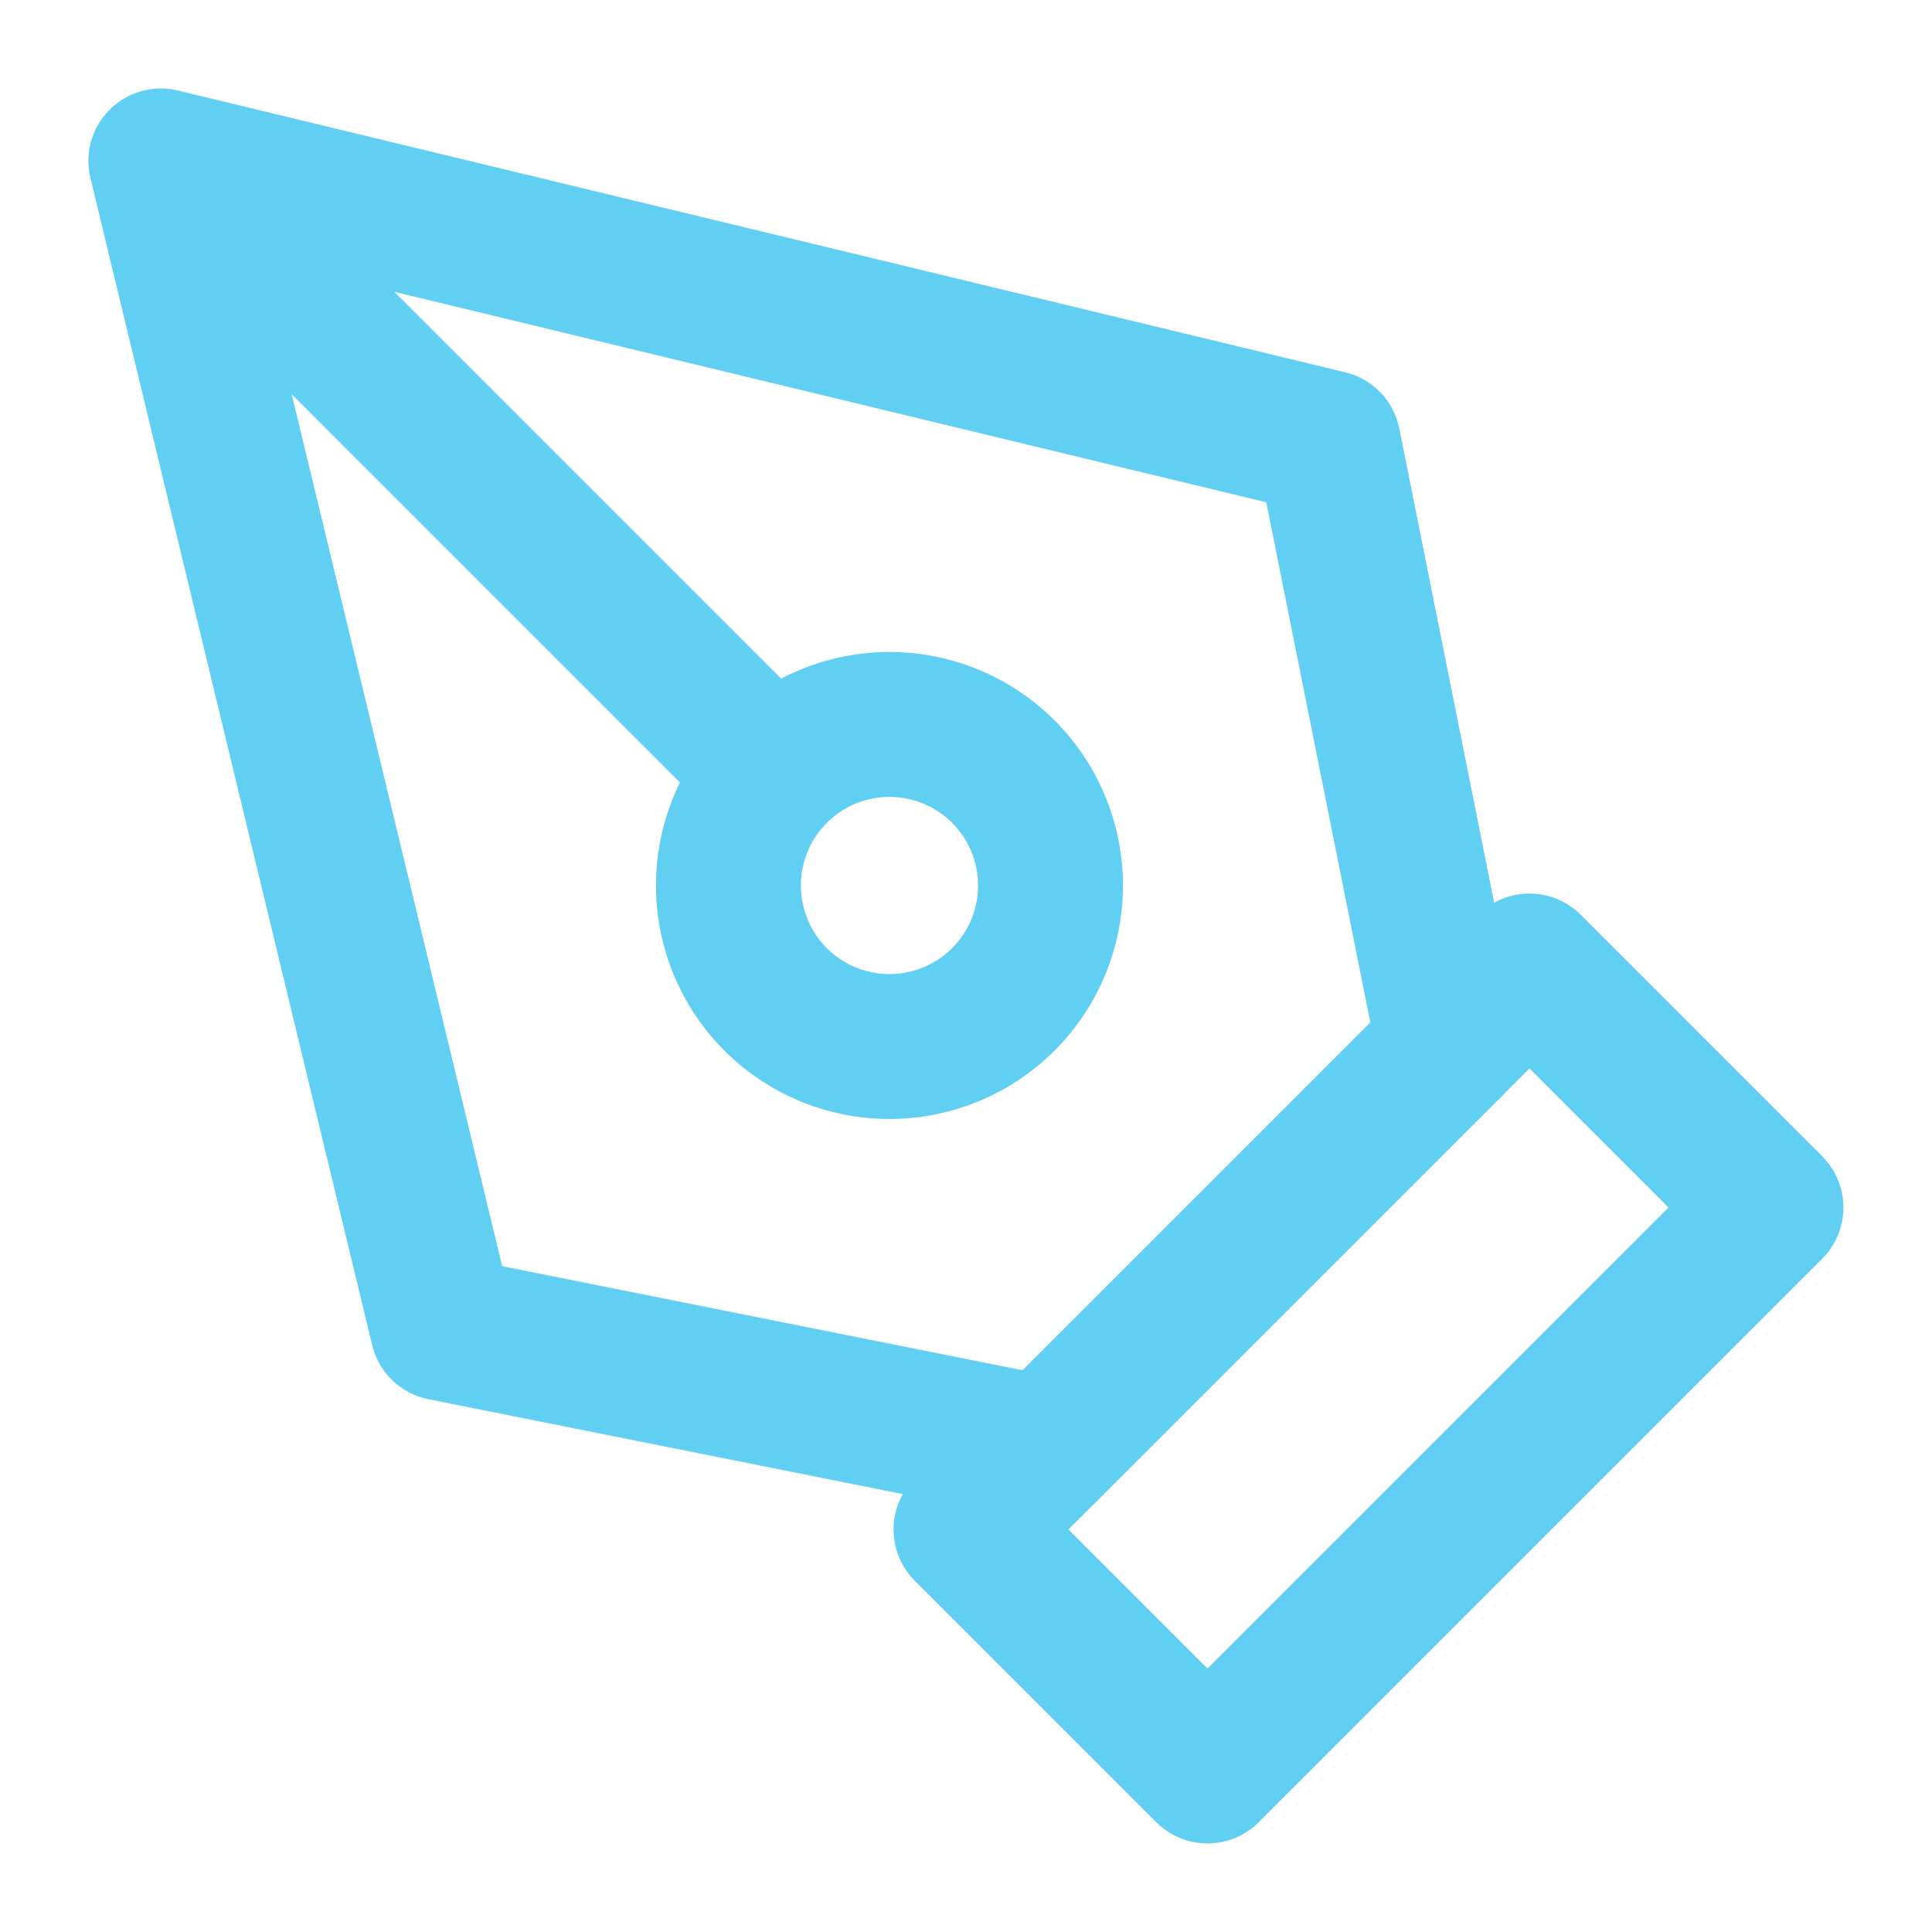 <svg xmlns="http://www.w3.org/2000/svg" width="20" height="20" fill="none"><path stroke="#61CFF1" stroke-linecap="round" stroke-linejoin="round" stroke-width="1.5" d="M10 15.833 15.833 10l2.5 2.5-5.833 5.833-2.5-2.5Z"/><path stroke="#61CFF1" stroke-linecap="round" stroke-linejoin="round" stroke-width="1.5" d="m15 10.833-1.25-6.25L1.665 1.666l2.917 12.083 6.25 1.25 4.166-4.166ZM1.666 1.666l6.322 6.322"/><path stroke="#61CFF1" stroke-linecap="round" stroke-linejoin="round" stroke-width="1.5" d="M9.167 10.833a1.667 1.667 0 1 0 0-3.333 1.667 1.667 0 0 0 0 3.333Z"/></svg>